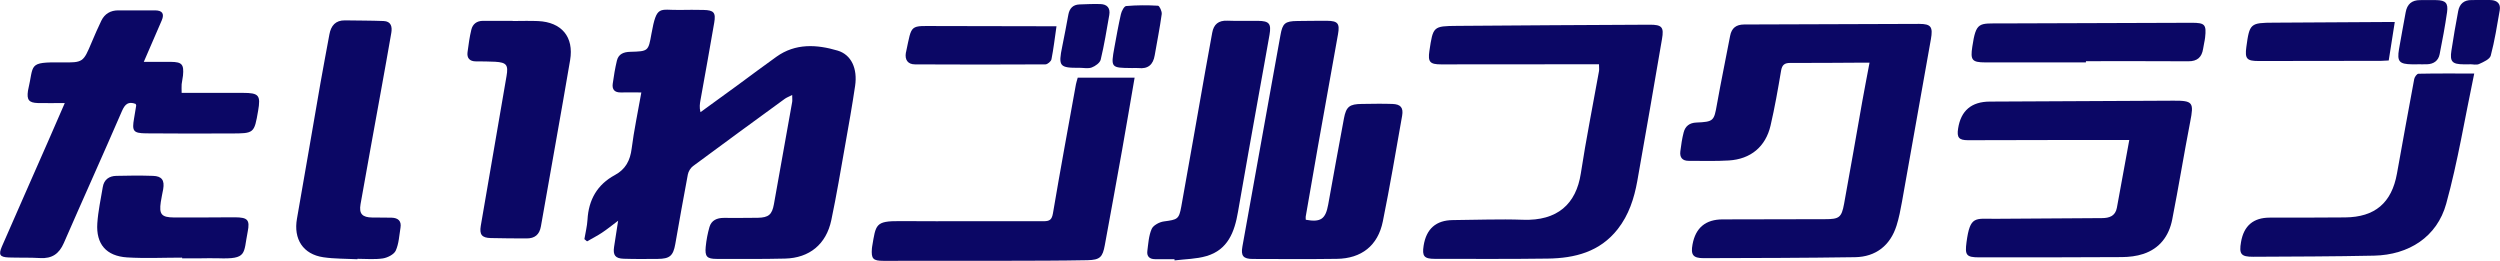 <?xml version="1.0" encoding="UTF-8"?>
<svg id="_レイヤー_1" data-name="レイヤー_1" xmlns="http://www.w3.org/2000/svg" version="1.1" viewBox="0 0 467.54 48.77">
  <!-- Generator: Adobe Illustrator 29.8.2, SVG Export Plug-In . SVG Version: 2.1.1 Build 3)  -->
  <defs>
    <style>
      .st0 {
        fill: #0B0765;
      }
    </style>
  </defs>
  <path class="st0" d="M148.17,17.75c-.67.35-1.07.49-1.4.73-5.73,4.18-11.46,8.35-17.16,12.58-.46.34-.86.99-.97,1.56-.83,4.33-1.58,8.68-2.35,13.02-.39,2.2-1.03,2.76-3.27,2.78-2.13.02-4.26.04-6.39-.03-1.56-.05-2.02-.67-1.79-2.2.23-1.5.46-2.99.76-4.91-1.21.91-2.08,1.62-3.02,2.24-.9.59-1.86,1.09-2.79,1.62-.17-.14-.33-.28-.5-.42.2-1.21.51-2.41.58-3.62.21-3.73,1.81-6.57,5.12-8.36,2-1.08,2.86-2.72,3.14-4.95.43-3.39,1.15-6.74,1.81-10.5-1.41,0-2.64-.02-3.86,0-1.14.02-1.64-.56-1.49-1.63.2-1.45.44-2.9.78-4.33.31-1.25,1.28-1.61,2.51-1.64,3.38-.09,3.37-.12,3.95-3.37.99-5.49,1.48-4.39,5.3-4.46,1.47-.03,2.95-.03,4.42,0,1.94.04,2.35.48,2.02,2.39-.82,4.83-1.71,9.66-2.57,14.48-.12.68-.23,1.35,0,2.25,2.32-1.68,4.64-3.36,6.95-5.05,2.42-1.77,4.81-3.58,7.26-5.32,3.57-2.55,7.54-2.3,11.43-1.15,2.6.77,3.75,3.4,3.28,6.59-.54,3.67-1.19,7.32-1.84,10.97-.84,4.72-1.62,9.45-2.61,14.14-.95,4.52-4.09,7.09-8.66,7.2-4.26.1-8.52.07-12.77.06-1.84,0-2.24-.44-2.06-2.28.12-1.24.36-2.49.7-3.68.37-1.27,1.41-1.71,2.67-1.71,2.13,0,4.26.02,6.39-.02,2-.05,2.64-.59,2.99-2.52,1.15-6.38,2.29-12.76,3.42-19.15.05-.3,0-.62,0-1.31Z"/>
  <path class="st0" d="M349.64,11.72c-.72,0-1.3,0-1.89,0-4.31.02-8.63.07-12.94.05-1.07,0-1.53.35-1.72,1.45-.58,3.44-1.18,6.88-1.97,10.27-.92,3.95-3.72,6.27-7.79,6.52-2.5.16-5.02.06-7.53.07-1.2,0-1.69-.66-1.55-1.78.15-1.19.32-2.39.62-3.54.3-1.15,1.08-1.79,2.37-1.84,3.24-.14,3.31-.31,3.85-3.37.76-4.29,1.66-8.56,2.47-12.84.28-1.48,1.14-2.12,2.62-2.13,10.92-.03,21.84-.09,32.76-.11,2.22,0,2.57.59,2.17,2.86-1.82,10.14-3.6,20.28-5.41,30.42-.27,1.5-.56,3.01-1.02,4.46-1.17,3.69-3.87,5.83-7.76,5.89-9.44.14-18.89.16-28.34.18-1.97,0-2.41-.64-2.05-2.57q.86-4.68,5.65-4.68c6.39,0,12.78-.02,19.17-.04,2.59,0,3.05-.3,3.52-2.85,1.18-6.37,2.26-12.76,3.4-19.14.42-2.35.88-4.69,1.36-7.26Z"/>
  <path class="st0" d="M299.06,12.02c-1.29,0-2.48,0-3.67,0-8.63,0-17.25.02-25.88.02-2.1,0-2.49-.46-2.19-2.51.69-4.6.69-4.65,5.19-4.69,12-.1,24-.16,36-.22,2.31-.01,2.7.46,2.31,2.68-1.53,8.86-3.03,17.72-4.62,26.56-.58,3.23-1.58,6.34-3.66,8.99-3.34,4.26-8.02,5.44-13.08,5.51-7.04.1-14.08.05-21.13.05-2,0-2.4-.5-2.09-2.46q.75-4.75,5.48-4.79c4.37-.03,8.74-.22,13.1-.06,6.44.23,9.94-2.94,10.82-8.66.98-6.4,2.26-12.76,3.4-19.14.06-.32,0-.65,0-1.27Z"/>
  <path class="st0" d="M244.2,41.1c2.83.51,3.71-.14,4.2-2.87.96-5.36,1.94-10.72,2.94-16.08.41-2.2,1.04-2.69,3.33-2.71,1.91-.02,3.82-.07,5.73,0,1.55.05,2.09.7,1.82,2.22-1.16,6.59-2.28,13.2-3.61,19.76-.92,4.53-4.01,6.93-8.6,6.99-5.24.07-10.48.04-15.71.02-1.78,0-2.27-.57-1.95-2.32,1.86-10.4,3.74-20.79,5.61-31.19.5-2.79,1.01-5.57,1.51-8.36.39-2.2.85-2.6,3.14-2.63,1.86-.02,3.71-.05,5.57-.04,2.01.02,2.41.5,2.05,2.51-1.25,7.02-2.52,14.04-3.77,21.07-.77,4.34-1.52,8.69-2.27,13.04-.03.2.01.41.02.6Z"/>
  <path class="st0" d="M12.1,19.27c-1.87,0-3.45.04-5.02,0-1.68-.05-2.1-.6-1.85-2.28,0-.05.02-.11.03-.16,1.13-4.8-.11-5.23,6.21-5.16,4.1.05,4.09,0,5.68-3.77.57-1.35,1.16-2.71,1.8-4.03.63-1.29,1.72-1.93,3.16-1.93,2.29,0,4.58,0,6.88,0,1.34,0,1.8.61,1.26,1.87-1.07,2.49-2.15,4.97-3.36,7.76,1.84,0,3.44-.01,5.05,0,2.09.02,2.48.46,2.28,2.57-.05.54-.2,1.07-.25,1.61-.04.47,0,.95,0,1.62,3.85,0,7.66,0,11.47,0,2.97,0,3.34.44,2.83,3.36-.73,4.21-.73,4.23-5.11,4.23-5.29.01-10.59.04-15.88-.02-2.37-.03-2.62-.44-2.21-2.79.14-.8.27-1.6.4-2.41.01-.09-.07-.19-.11-.31-1.34-.5-1.98.02-2.55,1.33-3.57,8.25-7.28,16.44-10.87,24.68-.88,2.03-2.22,2.95-4.43,2.82-1.96-.12-3.93-.04-5.89-.11-1.66-.07-1.93-.51-1.26-2.06,2.85-6.54,5.74-13.06,8.61-19.6,1.02-2.32,2.03-4.65,3.15-7.23Z"/>
  <path class="st0" d="M398.22,26.18c-3.96,0-7.66,0-11.35,0-6.27.01-12.55.03-18.82.04-1.71,0-2.12-.5-1.85-2.2q.78-5,5.93-5.02c11.46-.05,22.91-.12,34.37-.17,3.62-.02,3.81.34,3.11,3.91-1.18,6.09-2.17,12.22-3.37,18.31-.6,3.07-2.33,5.42-5.41,6.44-1.27.42-2.66.58-4.01.59-8.89.06-17.79.05-26.69.05-2.44,0-2.67-.45-2.36-2.83.67-5.02,1.62-4.36,5.35-4.38,6.66-.04,13.31-.09,19.97-.13,1.38,0,2.51-.38,2.8-1.92.77-4.11,1.51-8.23,2.32-12.68Z"/>
  <path class="st0" d="M201.55,14.53h10.64c-.79,4.57-1.54,9.02-2.33,13.47-1.06,5.95-2.15,11.89-3.24,17.83-.41,2.26-.9,2.78-3.25,2.83-5.13.1-10.26.1-15.39.11-7.59.02-15.17.02-22.76.01-1.96,0-2.31-.39-2.16-2.31,0-.11.02-.22.04-.33.71-4.18.57-4.82,5.22-4.79,8.95.06,17.9-.01,26.85.02,1.13,0,1.54-.27,1.75-1.49,1.36-8.05,2.85-16.09,4.3-24.13.07-.37.2-.73.33-1.22Z"/>
  <path class="st0" d="M66.83,48.48c-2.12-.11-4.27-.06-6.36-.37-3.81-.56-5.61-3.41-4.93-7.23,1.49-8.42,2.91-16.85,4.38-25.28.53-3.06,1.13-6.1,1.68-9.15.3-1.66,1.15-2.67,2.94-2.64,2.4.04,4.8.03,7.19.12,1.41.05,1.65,1.06,1.45,2.22-.62,3.6-1.27,7.19-1.92,10.78-1.28,7.08-2.58,14.15-3.83,21.24-.32,1.82.32,2.49,2.22,2.51,1.2.02,2.4,0,3.6.03,1.19.04,1.86.6,1.65,1.87-.24,1.45-.3,2.99-.89,4.29-.33.72-1.53,1.32-2.42,1.46-1.55.23-3.16.07-4.74.07,0,.03,0,.06,0,.09Z"/>
  <path class="st0" d="M462.72,13.75c-1.75,8.31-3.06,16.45-5.24,24.35-1.71,6.2-6.98,9.57-13.49,9.71-7.53.16-15.07.17-22.61.21-2.28.01-2.67-.5-2.27-2.77q.78-4.55,5.37-4.55c4.7,0,9.39,0,14.09-.04,5.58-.05,8.71-2.71,9.7-8.2,1.07-5.9,2.12-11.8,3.23-17.69.07-.38.51-.98.79-.98,3.36-.07,6.72-.04,10.43-.04Z"/>
  <path class="st0" d="M95.88,3.93c1.58,0,3.17-.06,4.75.01,4.39.2,6.73,2.95,5.99,7.31-1.76,10.37-3.65,20.72-5.46,31.08-.27,1.56-1.16,2.27-2.68,2.26-2.24,0-4.48-.02-6.71-.07-1.65-.04-2.13-.65-1.86-2.27,1.6-9.34,3.21-18.68,4.82-28.03.36-2.07,0-2.54-2.11-2.67-1.2-.07-2.4-.06-3.6-.07-1.18,0-1.74-.6-1.58-1.75.19-1.4.37-2.82.71-4.19.25-1.04,1.02-1.64,2.16-1.64,1.86,0,3.71,0,5.57,0,0,0,0,0,0,0Z"/>
  <path class="st0" d="M219.63,48.47c-1.2,0-2.4,0-3.6,0-1.01,0-1.59-.49-1.46-1.51.18-1.4.26-2.88.81-4.14.3-.69,1.45-1.3,2.29-1.41,2.53-.34,2.82-.39,3.25-2.78,1.53-8.47,3-16.95,4.5-25.42.42-2.36.86-4.72,1.28-7.07.28-1.59,1.17-2.34,2.84-2.27,1.91.08,3.82,0,5.73.03,2.08.02,2.51.52,2.15,2.6-.64,3.7-1.33,7.4-1.99,11.1-1.31,7.34-2.64,14.68-3.91,22.04-.64,3.73-1.88,7.08-5.9,8.25-1.9.56-3.96.56-5.95.81,0-.08-.02-.16-.03-.23Z"/>
  <path class="st0" d="M390.1,11.67c-6.28,0-12.55,0-18.83,0-2.5,0-2.79-.47-2.42-2.92.71-4.74,1.25-4.35,5.36-4.37,11.9-.03,23.8-.08,35.69-.12,2.45,0,2.76.32,2.49,2.76-.08.7-.27,1.39-.37,2.09-.24,1.59-1.09,2.36-2.76,2.35-6.38-.04-12.77-.02-19.16-.02,0,.08,0,.16,0,.23Z"/>
  <path class="st0" d="M34.07,48.18c-3.43,0-6.88.17-10.3-.04-3.91-.25-5.83-2.5-5.57-6.38.15-2.27.65-4.52,1.02-6.77.23-1.41,1.19-2.07,2.52-2.1,2.29-.06,4.58-.08,6.87,0,1.66.05,2.19.82,1.91,2.48-.14.81-.34,1.6-.45,2.41-.34,2.3.13,2.87,2.45,2.89,3.6.02,7.2-.01,10.79-.03.22,0,.44-.01.65,0,2.33.02,2.81.45,2.36,2.71-.83,4.12,0,5.15-5.55,4.95-1.14-.04-2.29.01-3.44.01-1.09,0-2.18,0-3.27,0,0-.04,0-.08,0-.11Z"/>
  <path class="st0" d="M197.58,4.92c-.32,2.2-.55,4.2-.94,6.17-.08.39-.74.95-1.13.95-8.13.05-16.25.04-24.38,0-1.34,0-1.94-.84-1.72-2.17,0-.05.03-.1.04-.16,1.14-5.32.57-4.84,5.92-4.84,6.93,0,13.85.03,20.78.04.43,0,.86,0,1.43,0Z"/>
  <path class="st0" d="M447.86,4.12c-.41,2.59-.76,4.84-1.13,7.19-.49.02-.97.06-1.44.07-7.63.01-15.26.03-22.89.03-2.23,0-2.59-.43-2.3-2.61.6-4.42.74-4.54,5.15-4.56,6.76-.03,13.52-.08,20.28-.12.7,0,1.39,0,2.33,0Z"/>
  <path class="st0" d="M211.62,12.72c-3.85-.02-3.9-.07-3.21-3.85.38-2.08.75-4.17,1.22-6.23.13-.57.6-1.48.98-1.51,1.98-.17,3.98-.18,5.96-.06.27.02.76,1.06.69,1.57-.35,2.58-.87,5.13-1.31,7.7-.29,1.74-1.23,2.59-3.04,2.39-.43-.05-.87,0-1.3,0Z"/>
  <path class="st0" d="M452.08,12.03c-.33,0-.65,0-.98,0-2.39-.03-2.84-.53-2.45-2.82.39-2.31.84-4.6,1.25-6.91.27-1.52,1.14-2.28,2.69-2.28,1.04,0,2.07-.03,3.11,0,1.67.05,2.18.57,1.94,2.26-.38,2.64-.87,5.26-1.39,7.87-.24,1.21-1.11,1.83-2.36,1.87-.6.02-1.2,0-1.8,0Z"/>
  <path class="st0" d="M461.87,12.03c-.38,0-.76,0-1.15,0-2.11-.02-2.58-.5-2.27-2.54.37-2.48.81-4.95,1.27-7.41.25-1.34,1.08-2.09,2.51-2.07,1.2.02,2.4-.05,3.6,0,1.16.06,1.88.67,1.66,1.91-.5,2.84-.94,5.7-1.68,8.48-.18.68-1.36,1.2-2.18,1.57-.5.23-1.18.04-1.78.04h0Z"/>
  <path class="st0" d="M201.91,12.68c-3.79.04-4.02-.28-3.25-4.01.41-1.97.77-3.95,1.14-5.94.22-1.17.86-1.85,2.07-1.9,1.31-.05,2.62-.11,3.92-.07,1.28.04,1.89.77,1.66,2.06-.49,2.79-.94,5.59-1.6,8.33-.14.6-1.01,1.22-1.68,1.47-.67.25-1.51.06-2.27.06Z"/>
</svg>